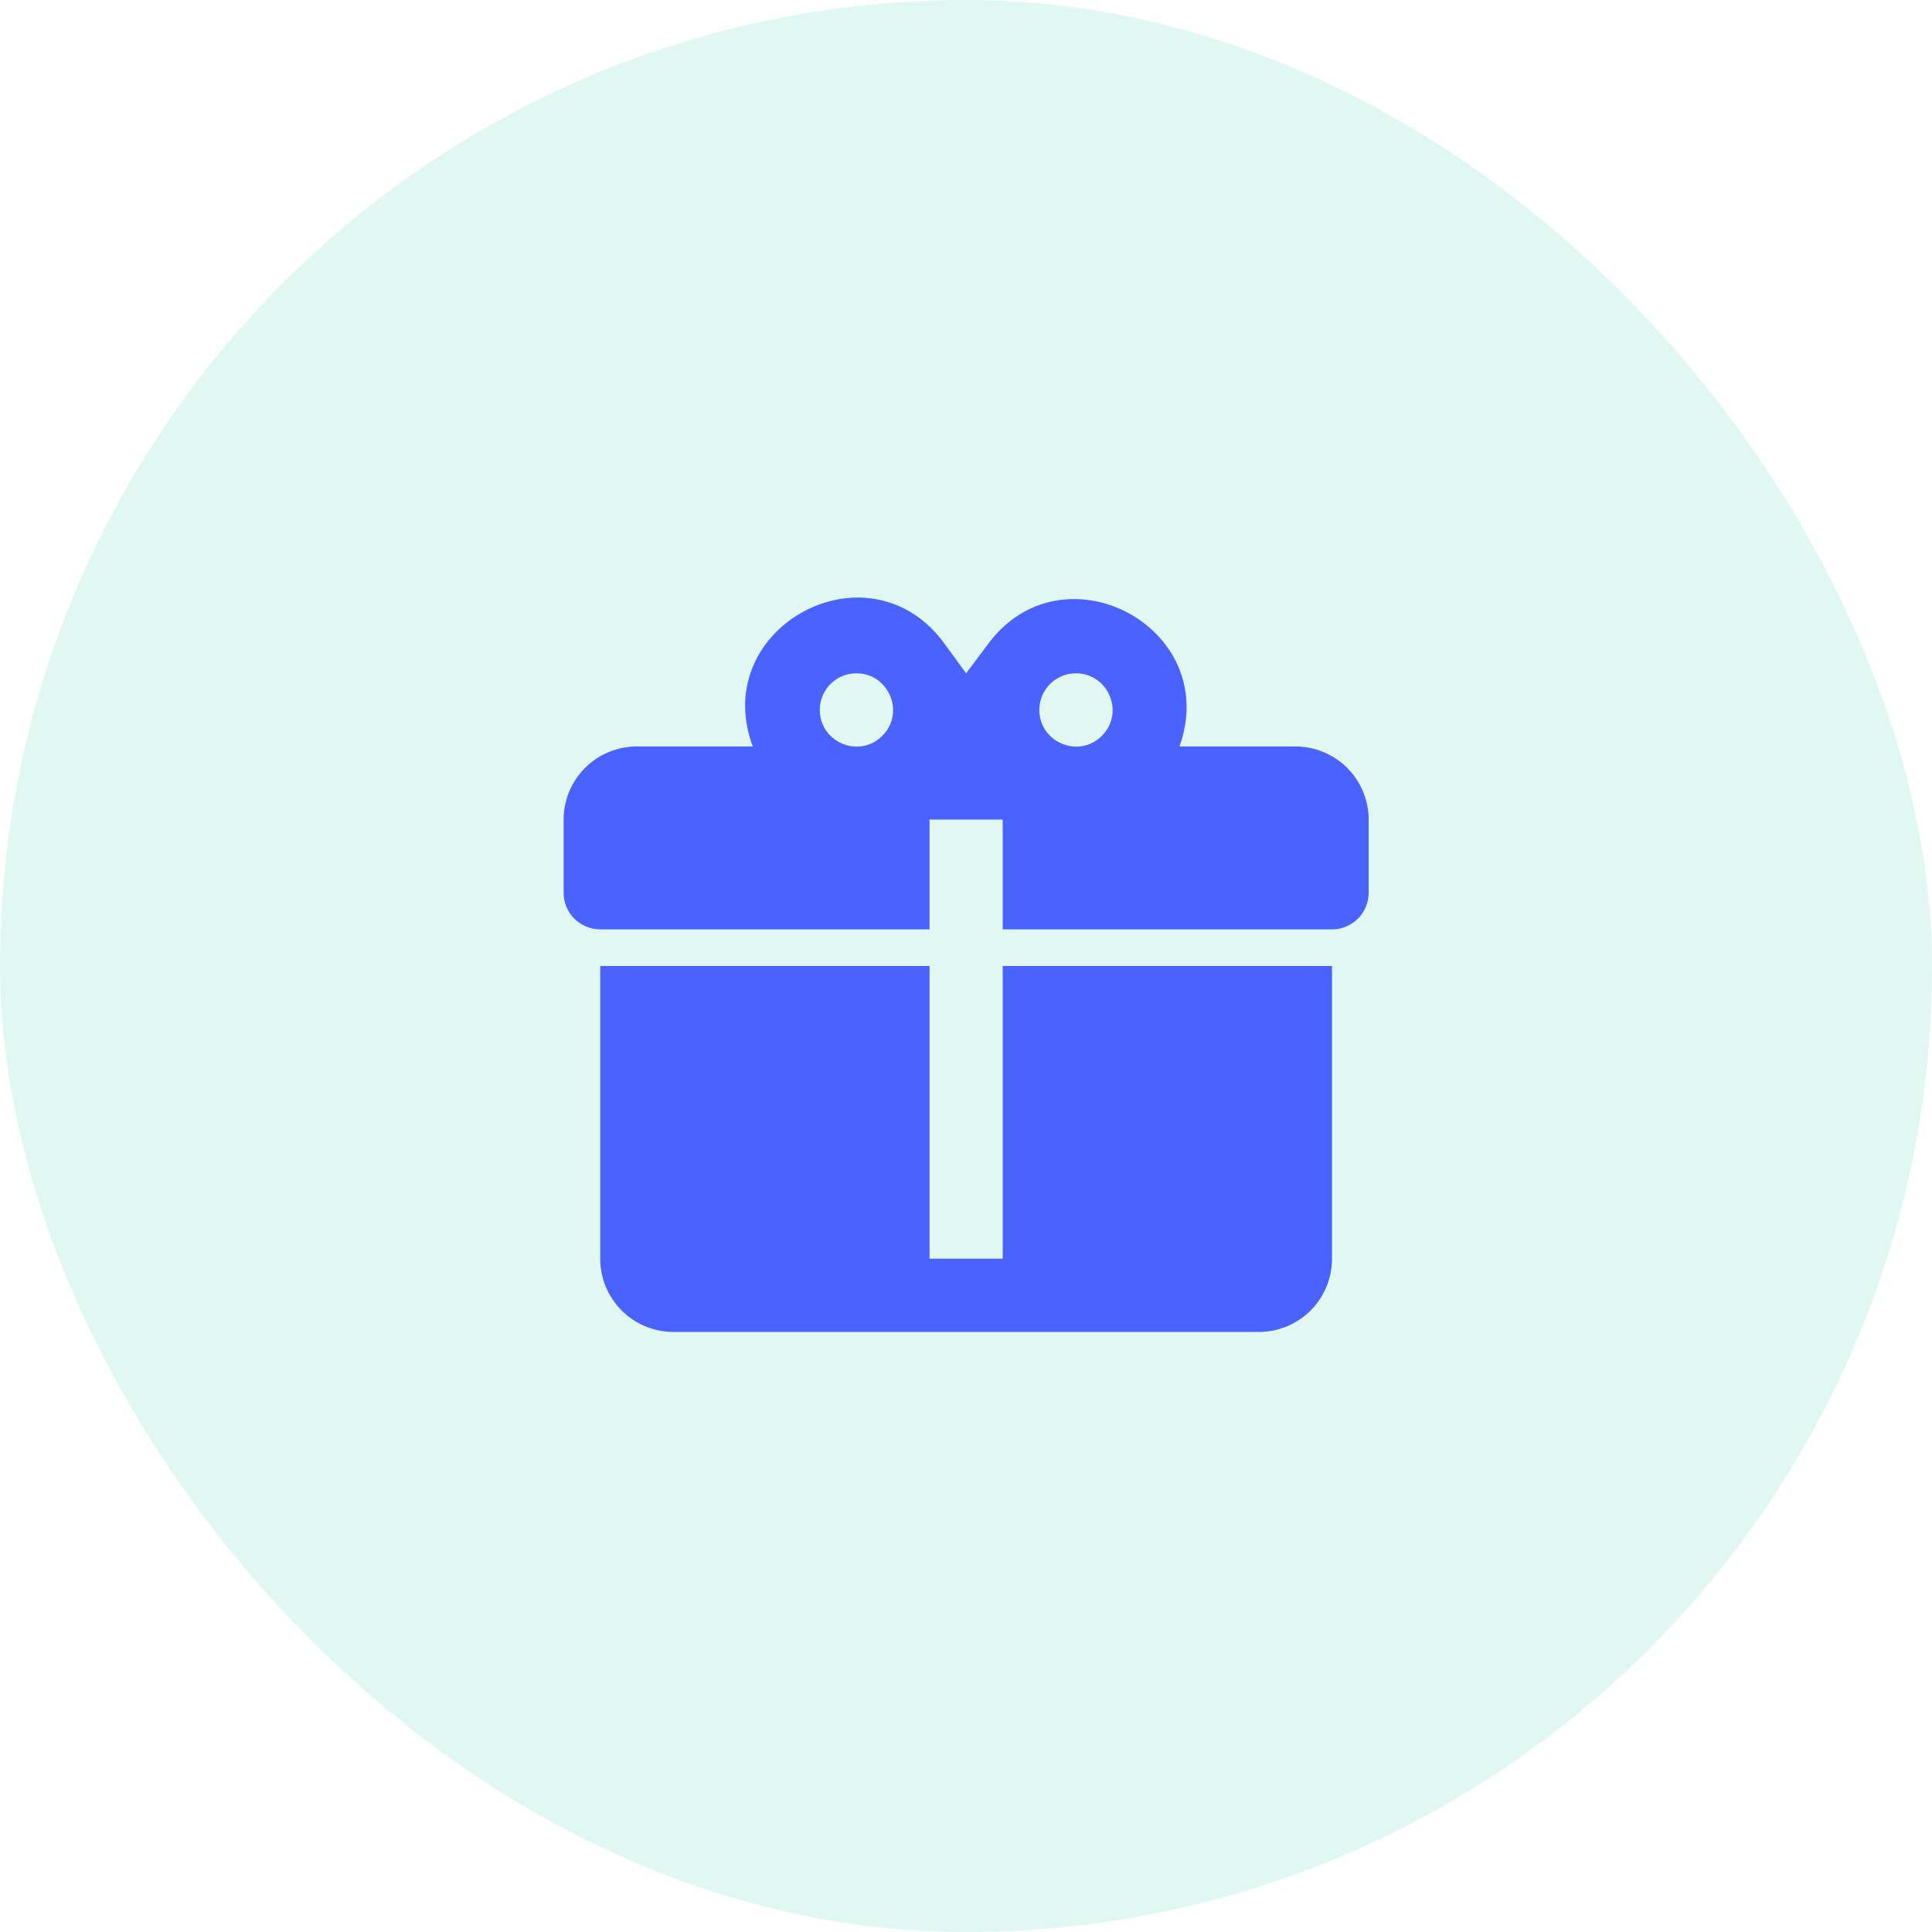 <svg width="22" height="22" viewBox="0 0 22 22" fill="none" xmlns="http://www.w3.org/2000/svg">
<rect width="22" height="22" rx="11" fill="#02C78F" fill-opacity="0.12"/>
<g clip-path="url(#clip0_1343_283)">
<path d="M9.776 6.804C8.989 6.8 8.222 7.558 8.572 8.5H7.251C7.03 8.5 6.818 8.588 6.662 8.744C6.506 8.9 6.418 9.112 6.418 9.333V10.167C6.418 10.277 6.462 10.383 6.54 10.461C6.618 10.539 6.724 10.583 6.835 10.583H10.585V9.333H11.418V10.583H15.168C15.278 10.583 15.384 10.539 15.463 10.461C15.541 10.383 15.585 10.277 15.585 10.167V9.333C15.585 9.112 15.497 8.9 15.341 8.744C15.184 8.588 14.972 8.5 14.751 8.5H13.431C13.918 7.137 12.085 6.175 11.239 7.35L11.001 7.667L10.764 7.342C10.501 6.971 10.139 6.808 9.776 6.804ZM9.751 7.667C10.122 7.667 10.31 8.117 10.047 8.379C9.785 8.642 9.335 8.454 9.335 8.083C9.335 7.973 9.379 7.867 9.457 7.789C9.535 7.711 9.641 7.667 9.751 7.667ZM12.251 7.667C12.622 7.667 12.81 8.117 12.547 8.379C12.285 8.642 11.835 8.454 11.835 8.083C11.835 7.973 11.879 7.867 11.957 7.789C12.035 7.711 12.141 7.667 12.251 7.667ZM6.835 11V14.333C6.835 14.554 6.922 14.766 7.079 14.923C7.235 15.079 7.447 15.167 7.668 15.167H14.335C14.556 15.167 14.768 15.079 14.924 14.923C15.08 14.766 15.168 14.554 15.168 14.333V11H11.418V14.333H10.585V11H6.835Z" fill="#4A62FF"/>
</g>
<defs>
<clipPath id="clip0_1343_283">
<rect width="10" height="10" fill="white" transform="translate(6 6)"/>
</clipPath>
</defs>
</svg>
